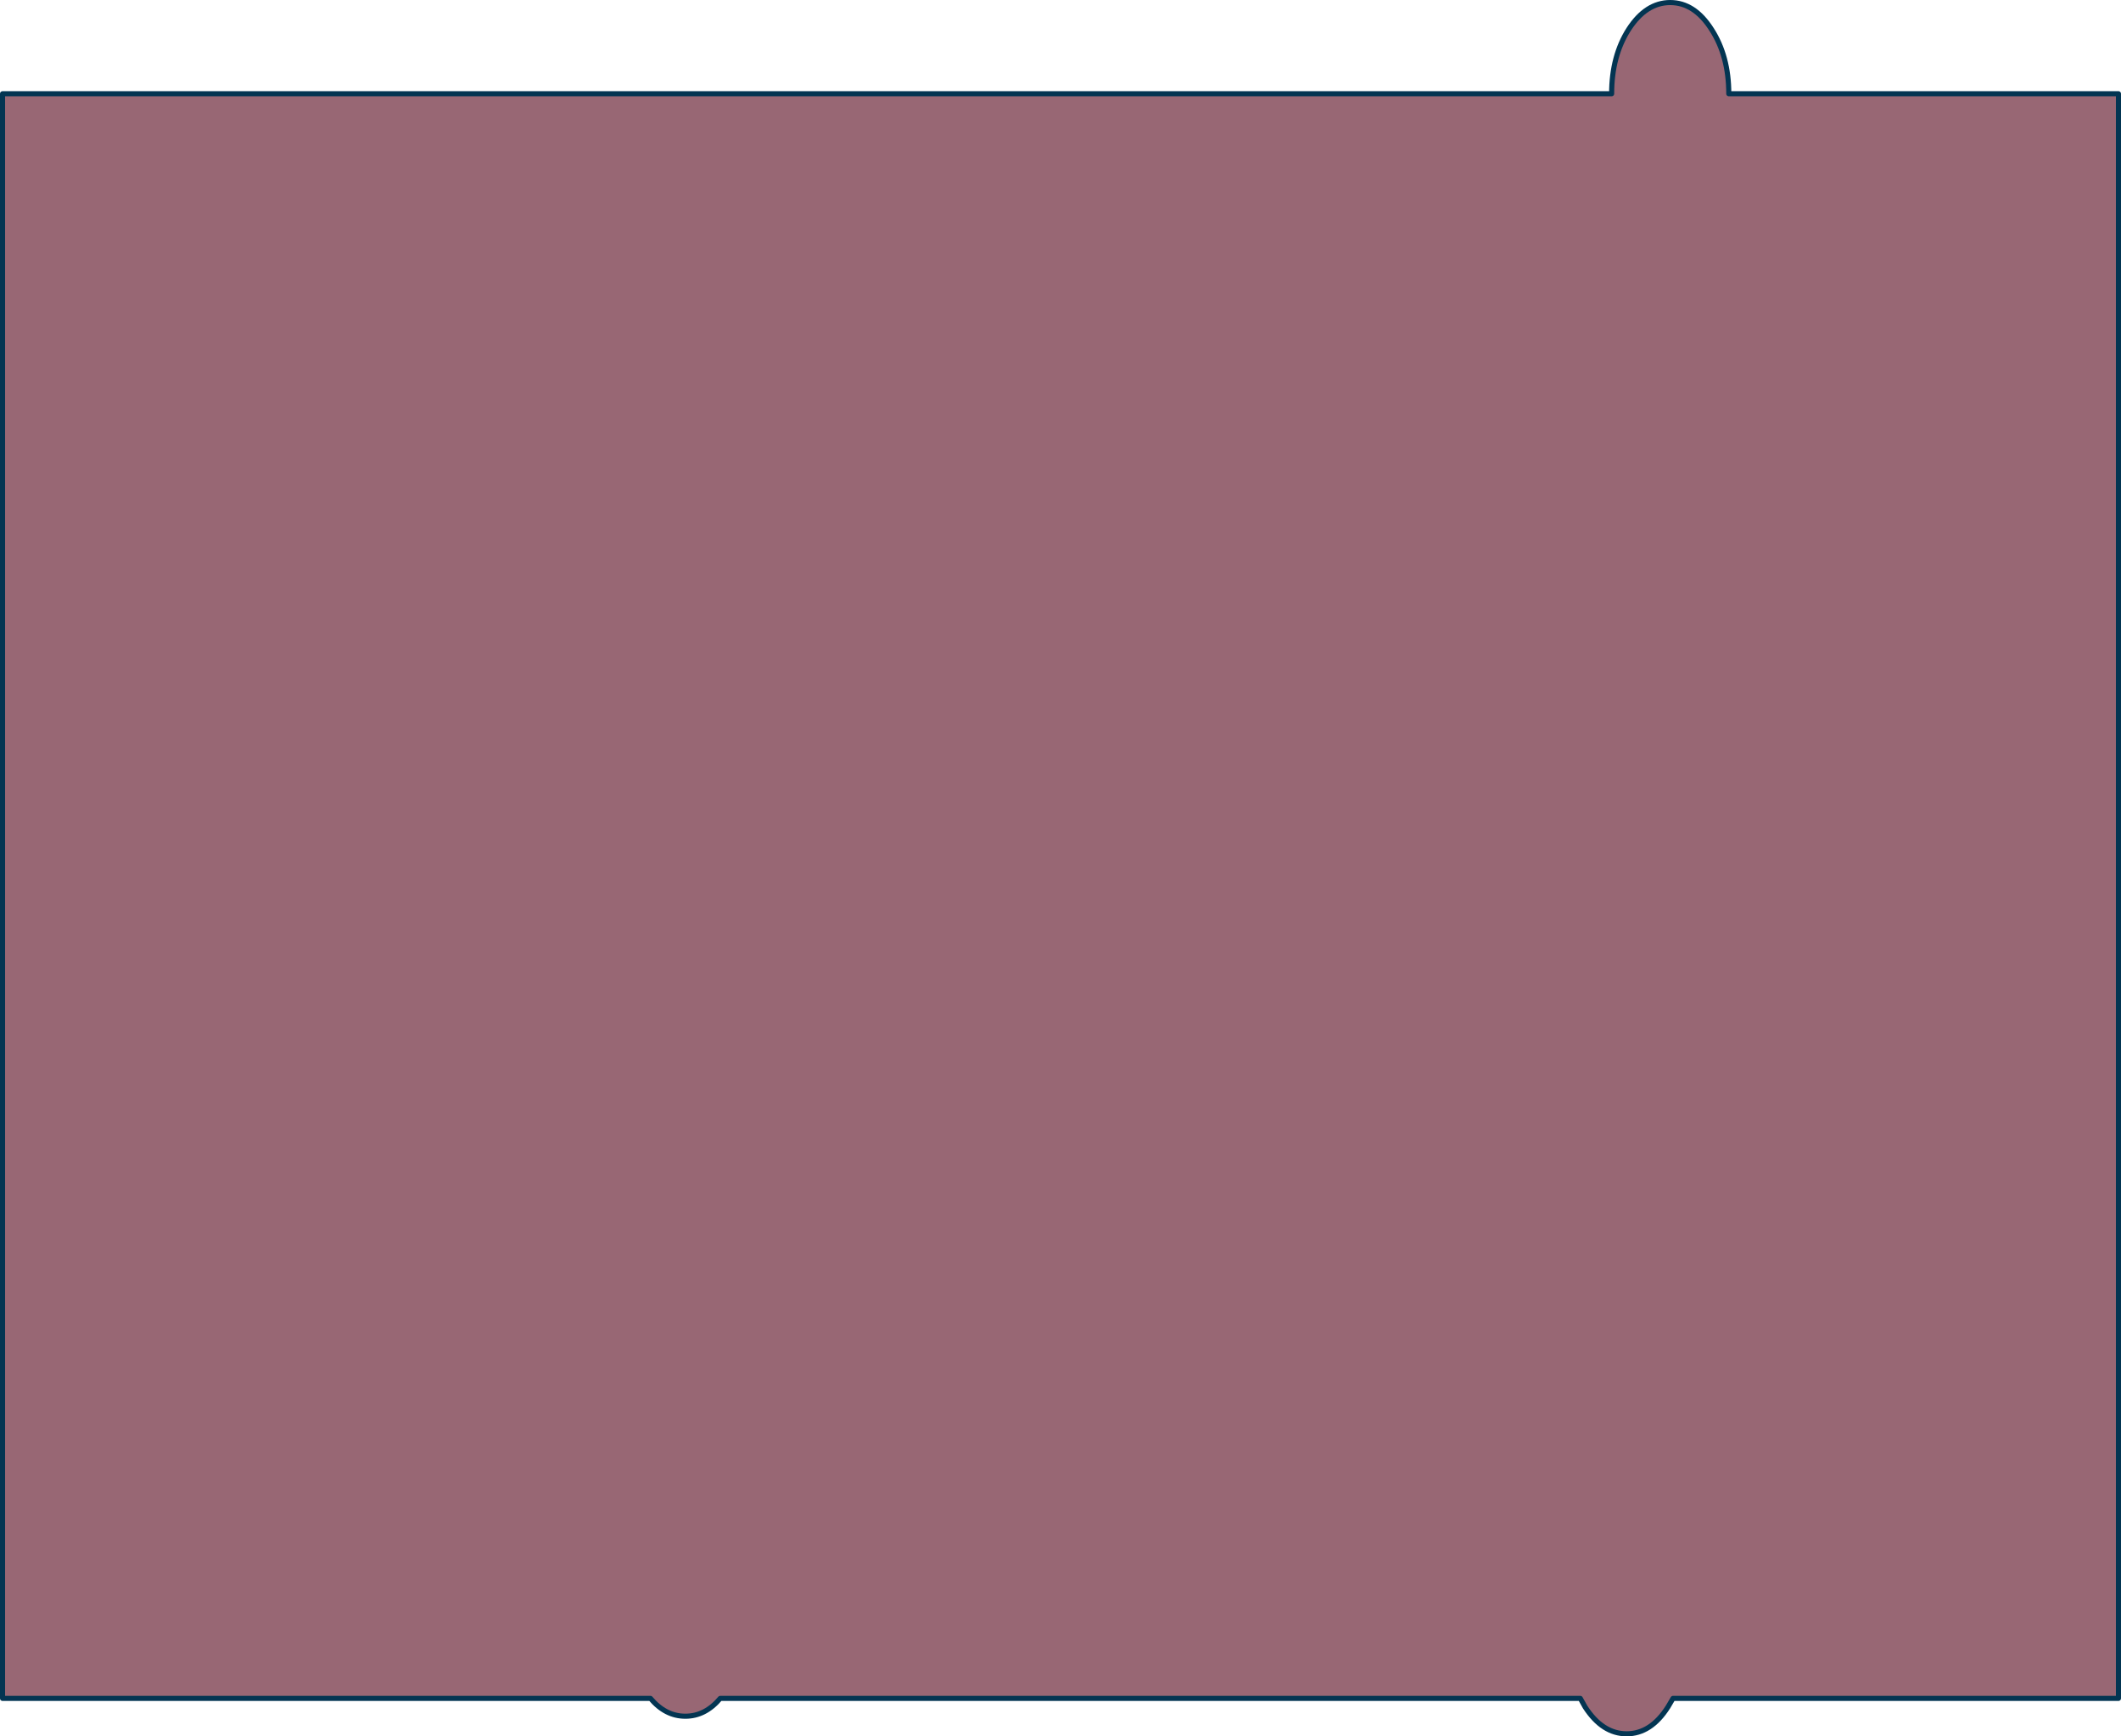 <?xml version="1.0" encoding="UTF-8" standalone="no"?>
<svg xmlns:xlink="http://www.w3.org/1999/xlink" height="340.85px" width="416.4px" xmlns="http://www.w3.org/2000/svg">
  <g transform="matrix(1.0, 0.0, 0.0, 1.0, 8.6, 27.6)">
    <path d="M311.15 -21.85 Q314.55 -27.1 319.3 -27.1 324.05 -27.1 327.4 -21.85 330.8 -16.6 330.8 -9.2 L407.3 -9.2 407.3 305.8 319.85 305.8 318.85 307.5 Q315.5 312.75 310.75 312.75 306.0 312.75 302.6 307.5 L301.65 305.8 132.8 305.8 Q129.85 309.3 125.95 309.3 122.05 309.3 119.1 305.8 L-8.1 305.8 -8.1 -9.2 307.8 -9.2 Q307.8 -16.6 311.15 -21.85" fill="#986774" fill-rule="evenodd" stroke="none"/>
    <path d="M311.15 -21.85 Q314.55 -27.1 319.3 -27.1 324.05 -27.1 327.4 -21.85 330.8 -16.6 330.8 -9.2 L407.3 -9.2 407.3 305.8 319.85 305.8 318.85 307.5 Q315.5 312.75 310.75 312.75 306.0 312.75 302.6 307.5 L301.65 305.8 132.8 305.8 Q129.85 309.3 125.95 309.3 122.05 309.3 119.1 305.8 L-8.1 305.8 -8.1 -9.2 307.8 -9.2 Q307.8 -16.6 311.15 -21.85 Z" fill="none" stroke="#033552" stroke-linecap="round" stroke-linejoin="round" stroke-width="1.0"/>
  </g>
</svg>
